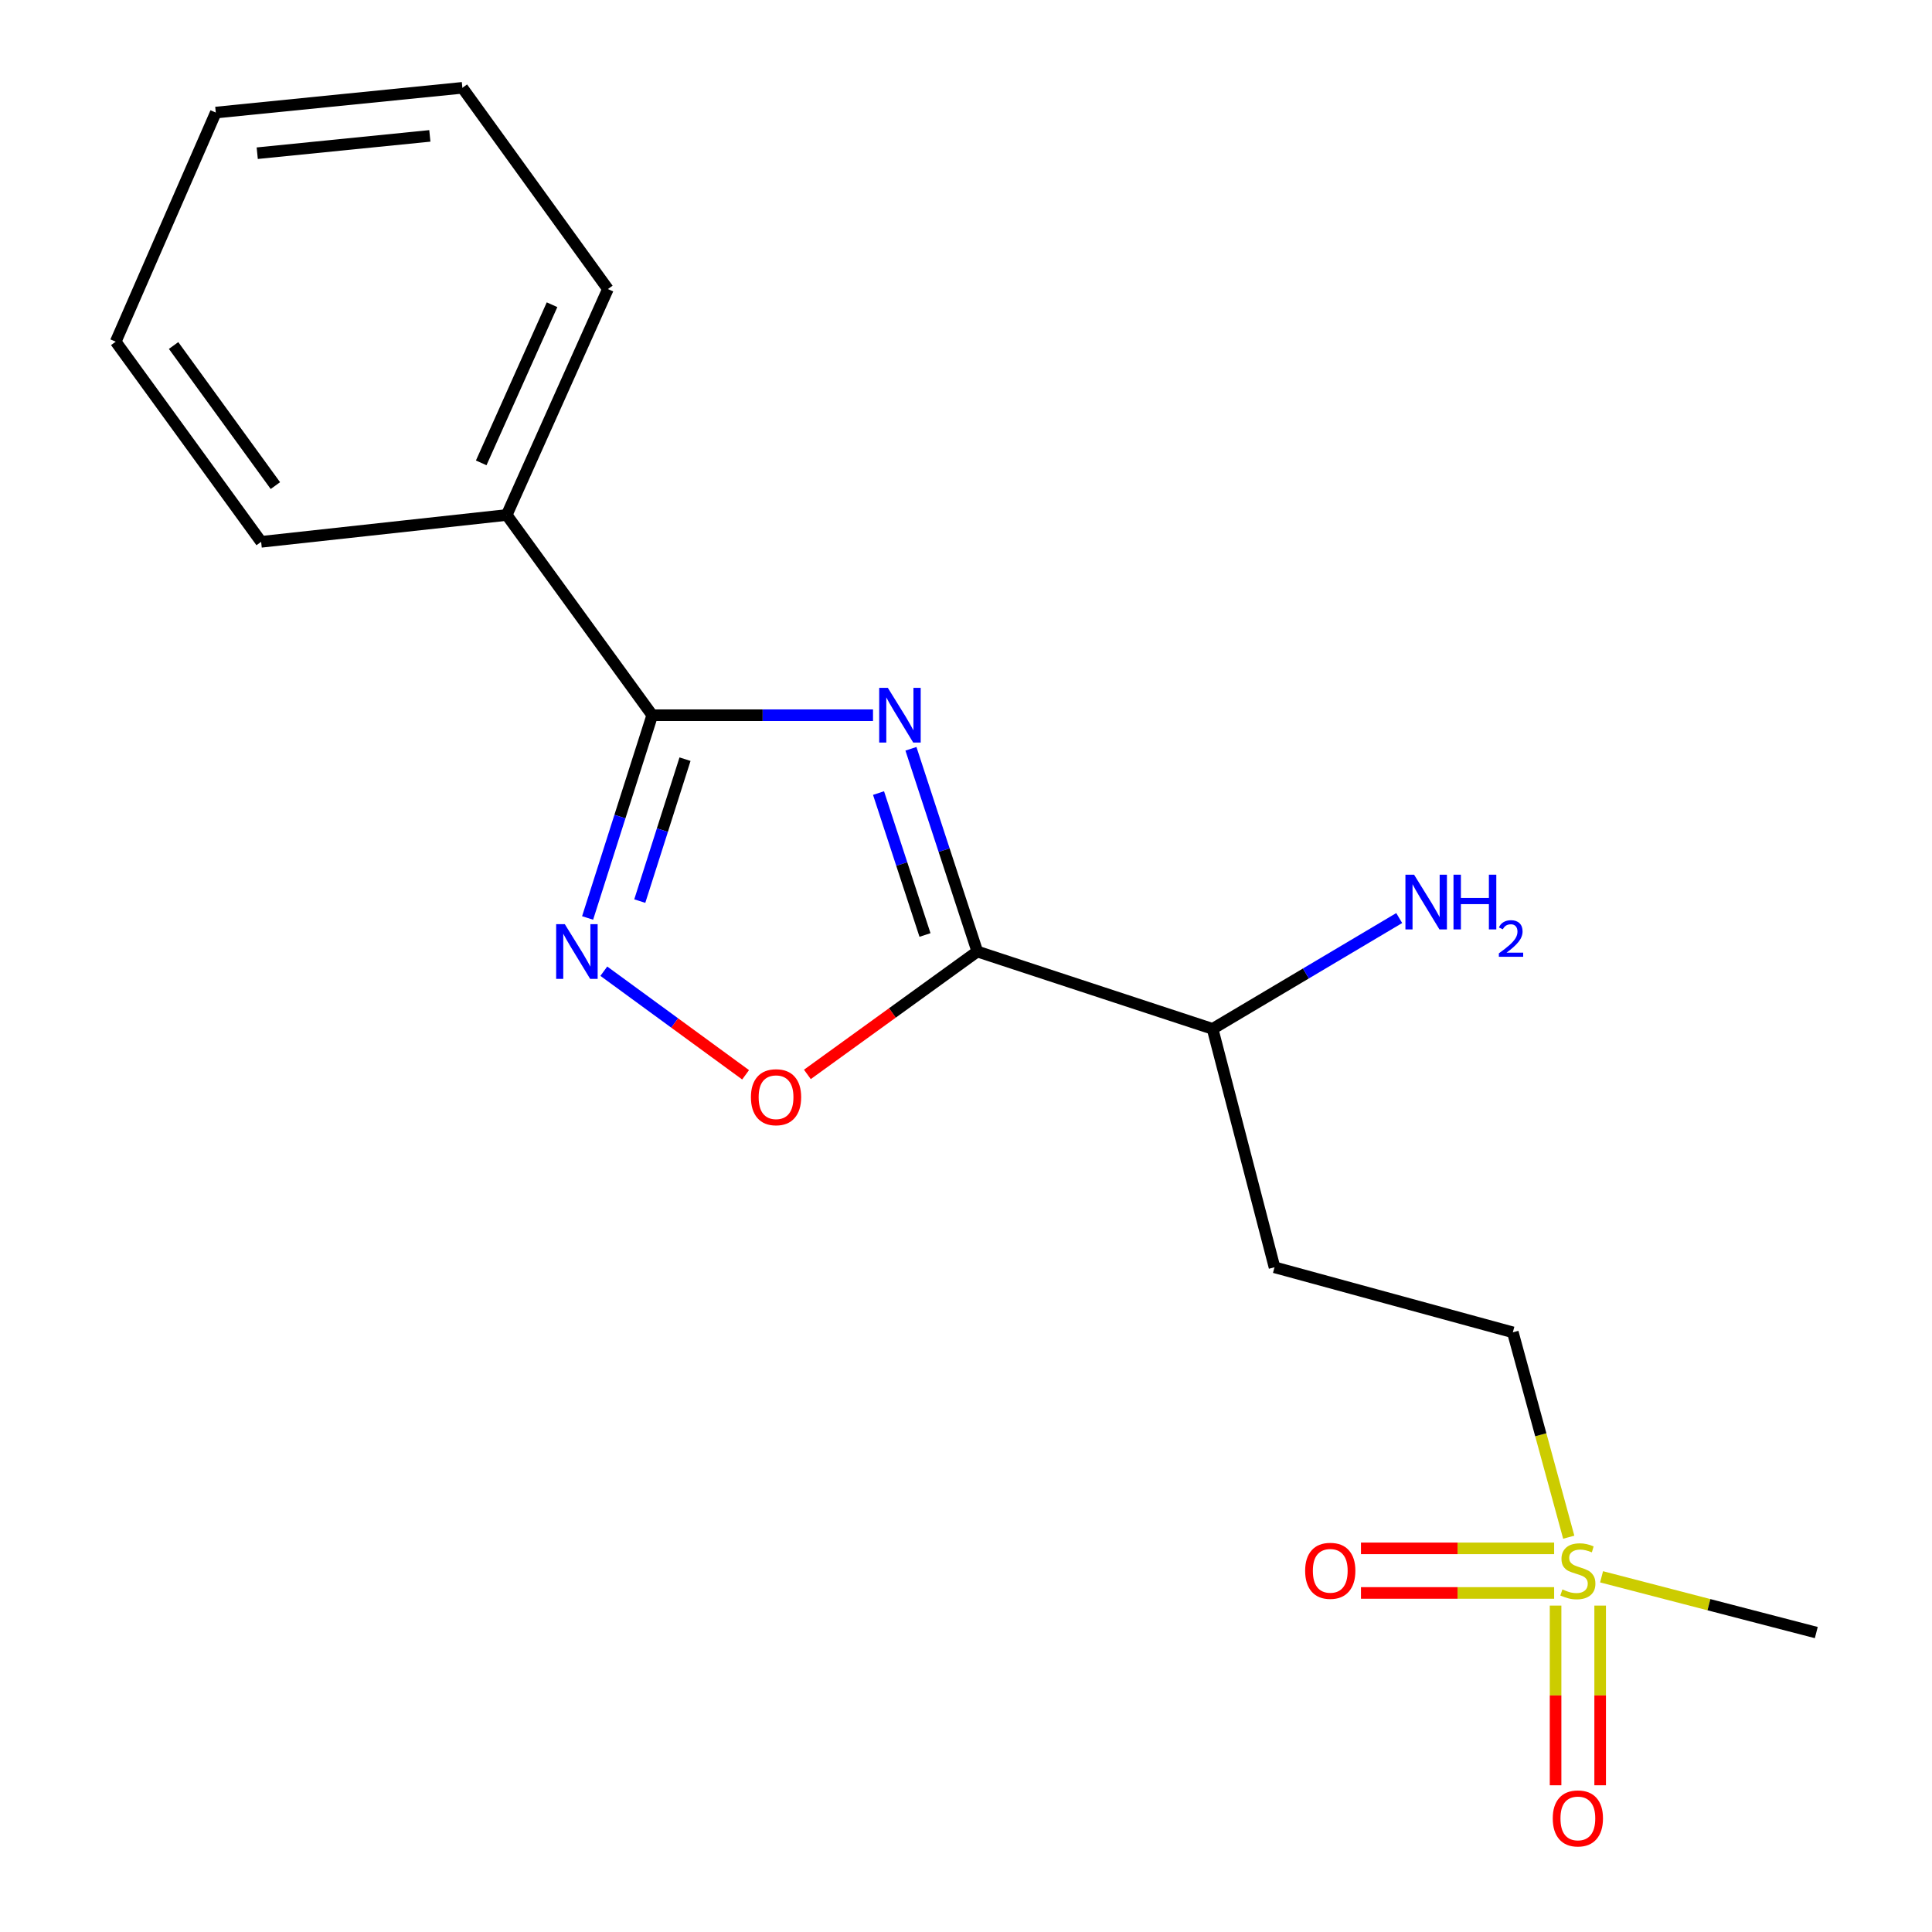 <?xml version='1.0' encoding='iso-8859-1'?>
<svg version='1.1' baseProfile='full'
              xmlns='http://www.w3.org/2000/svg'
                      xmlns:rdkit='http://www.rdkit.org/xml'
                      xmlns:xlink='http://www.w3.org/1999/xlink'
                  xml:space='preserve'
width='1000px' height='1000px' viewBox='0 0 1000 1000'>
<!-- END OF HEADER -->
<rect style='opacity:1.0;fill:#FFFFFF;stroke:none' width='1000' height='1000' x='0' y='0'> </rect>
<path class='bond-0' d='M 471.502,387.571 L 488.68,440.041' style='fill:none;fill-rule:evenodd;stroke:#0000FF;stroke-width:6px;stroke-linecap:butt;stroke-linejoin:miter;stroke-opacity:1' />
<path class='bond-0' d='M 488.68,440.041 L 505.858,492.51' style='fill:none;fill-rule:evenodd;stroke:#000000;stroke-width:6px;stroke-linecap:butt;stroke-linejoin:miter;stroke-opacity:1' />
<path class='bond-0' d='M 454.727,410.491 L 466.751,447.22' style='fill:none;fill-rule:evenodd;stroke:#0000FF;stroke-width:6px;stroke-linecap:butt;stroke-linejoin:miter;stroke-opacity:1' />
<path class='bond-0' d='M 466.751,447.22 L 478.776,483.949' style='fill:none;fill-rule:evenodd;stroke:#000000;stroke-width:6px;stroke-linecap:butt;stroke-linejoin:miter;stroke-opacity:1' />
<path class='bond-1' d='M 451.867,370.193 L 394.733,370.193' style='fill:none;fill-rule:evenodd;stroke:#0000FF;stroke-width:6px;stroke-linecap:butt;stroke-linejoin:miter;stroke-opacity:1' />
<path class='bond-1' d='M 394.733,370.193 L 337.599,370.193' style='fill:none;fill-rule:evenodd;stroke:#000000;stroke-width:6px;stroke-linecap:butt;stroke-linejoin:miter;stroke-opacity:1' />
<path class='bond-4' d='M 505.858,492.51 L 461.876,524.311' style='fill:none;fill-rule:evenodd;stroke:#000000;stroke-width:6px;stroke-linecap:butt;stroke-linejoin:miter;stroke-opacity:1' />
<path class='bond-4' d='M 461.876,524.311 L 417.894,556.111' style='fill:none;fill-rule:evenodd;stroke:#FF0000;stroke-width:6px;stroke-linecap:butt;stroke-linejoin:miter;stroke-opacity:1' />
<path class='bond-5' d='M 505.858,492.51 L 627.637,532.544' style='fill:none;fill-rule:evenodd;stroke:#000000;stroke-width:6px;stroke-linecap:butt;stroke-linejoin:miter;stroke-opacity:1' />
<path class='bond-2' d='M 337.599,370.193 L 320.87,422.667' style='fill:none;fill-rule:evenodd;stroke:#000000;stroke-width:6px;stroke-linecap:butt;stroke-linejoin:miter;stroke-opacity:1' />
<path class='bond-2' d='M 320.87,422.667 L 304.141,475.141' style='fill:none;fill-rule:evenodd;stroke:#0000FF;stroke-width:6px;stroke-linecap:butt;stroke-linejoin:miter;stroke-opacity:1' />
<path class='bond-2' d='M 354.564,392.944 L 342.854,429.676' style='fill:none;fill-rule:evenodd;stroke:#000000;stroke-width:6px;stroke-linecap:butt;stroke-linejoin:miter;stroke-opacity:1' />
<path class='bond-2' d='M 342.854,429.676 L 331.144,466.407' style='fill:none;fill-rule:evenodd;stroke:#0000FF;stroke-width:6px;stroke-linecap:butt;stroke-linejoin:miter;stroke-opacity:1' />
<path class='bond-9' d='M 337.599,370.193 L 262.275,266.553' style='fill:none;fill-rule:evenodd;stroke:#000000;stroke-width:6px;stroke-linecap:butt;stroke-linejoin:miter;stroke-opacity:1' />
<path class='bond-18' d='M 312.535,502.691 L 349.227,529.504' style='fill:none;fill-rule:evenodd;stroke:#0000FF;stroke-width:6px;stroke-linecap:butt;stroke-linejoin:miter;stroke-opacity:1' />
<path class='bond-18' d='M 349.227,529.504 L 385.92,556.317' style='fill:none;fill-rule:evenodd;stroke:#FF0000;stroke-width:6px;stroke-linecap:butt;stroke-linejoin:miter;stroke-opacity:1' />
<path class='bond-3' d='M 811.976,795.651 L 797.508,742.632' style='fill:none;fill-rule:evenodd;stroke:#CCCC00;stroke-width:6px;stroke-linecap:butt;stroke-linejoin:miter;stroke-opacity:1' />
<path class='bond-3' d='M 797.508,742.632 L 783.039,689.612' style='fill:none;fill-rule:evenodd;stroke:#000000;stroke-width:6px;stroke-linecap:butt;stroke-linejoin:miter;stroke-opacity:1' />
<path class='bond-6' d='M 805.164,831.052 L 805.164,877.555' style='fill:none;fill-rule:evenodd;stroke:#CCCC00;stroke-width:6px;stroke-linecap:butt;stroke-linejoin:miter;stroke-opacity:1' />
<path class='bond-6' d='M 805.164,877.555 L 805.164,924.058' style='fill:none;fill-rule:evenodd;stroke:#FF0000;stroke-width:6px;stroke-linecap:butt;stroke-linejoin:miter;stroke-opacity:1' />
<path class='bond-6' d='M 828.238,831.052 L 828.238,877.555' style='fill:none;fill-rule:evenodd;stroke:#CCCC00;stroke-width:6px;stroke-linecap:butt;stroke-linejoin:miter;stroke-opacity:1' />
<path class='bond-6' d='M 828.238,877.555 L 828.238,924.058' style='fill:none;fill-rule:evenodd;stroke:#FF0000;stroke-width:6px;stroke-linecap:butt;stroke-linejoin:miter;stroke-opacity:1' />
<path class='bond-7' d='M 804.417,801.431 L 754.427,801.431' style='fill:none;fill-rule:evenodd;stroke:#CCCC00;stroke-width:6px;stroke-linecap:butt;stroke-linejoin:miter;stroke-opacity:1' />
<path class='bond-7' d='M 754.427,801.431 L 704.436,801.431' style='fill:none;fill-rule:evenodd;stroke:#FF0000;stroke-width:6px;stroke-linecap:butt;stroke-linejoin:miter;stroke-opacity:1' />
<path class='bond-7' d='M 804.417,824.505 L 754.427,824.505' style='fill:none;fill-rule:evenodd;stroke:#CCCC00;stroke-width:6px;stroke-linecap:butt;stroke-linejoin:miter;stroke-opacity:1' />
<path class='bond-7' d='M 754.427,824.505 L 704.436,824.505' style='fill:none;fill-rule:evenodd;stroke:#FF0000;stroke-width:6px;stroke-linecap:butt;stroke-linejoin:miter;stroke-opacity:1' />
<path class='bond-12' d='M 828.969,816.153 L 884.538,830.584' style='fill:none;fill-rule:evenodd;stroke:#CCCC00;stroke-width:6px;stroke-linecap:butt;stroke-linejoin:miter;stroke-opacity:1' />
<path class='bond-12' d='M 884.538,830.584 L 940.108,845.015' style='fill:none;fill-rule:evenodd;stroke:#000000;stroke-width:6px;stroke-linecap:butt;stroke-linejoin:miter;stroke-opacity:1' />
<path class='bond-8' d='M 627.637,532.544 L 659.684,655.95' style='fill:none;fill-rule:evenodd;stroke:#000000;stroke-width:6px;stroke-linecap:butt;stroke-linejoin:miter;stroke-opacity:1' />
<path class='bond-11' d='M 627.637,532.544 L 675.934,503.864' style='fill:none;fill-rule:evenodd;stroke:#000000;stroke-width:6px;stroke-linecap:butt;stroke-linejoin:miter;stroke-opacity:1' />
<path class='bond-11' d='M 675.934,503.864 L 724.232,475.185' style='fill:none;fill-rule:evenodd;stroke:#0000FF;stroke-width:6px;stroke-linecap:butt;stroke-linejoin:miter;stroke-opacity:1' />
<path class='bond-10' d='M 659.684,655.95 L 783.039,689.612' style='fill:none;fill-rule:evenodd;stroke:#000000;stroke-width:6px;stroke-linecap:butt;stroke-linejoin:miter;stroke-opacity:1' />
<path class='bond-13' d='M 262.275,266.553 L 314.653,149.62' style='fill:none;fill-rule:evenodd;stroke:#000000;stroke-width:6px;stroke-linecap:butt;stroke-linejoin:miter;stroke-opacity:1' />
<path class='bond-13' d='M 249.074,239.581 L 285.738,157.728' style='fill:none;fill-rule:evenodd;stroke:#000000;stroke-width:6px;stroke-linecap:butt;stroke-linejoin:miter;stroke-opacity:1' />
<path class='bond-14' d='M 262.275,266.553 L 135.164,280.449' style='fill:none;fill-rule:evenodd;stroke:#000000;stroke-width:6px;stroke-linecap:butt;stroke-linejoin:miter;stroke-opacity:1' />
<path class='bond-16' d='M 314.653,149.62 L 239.33,45.455' style='fill:none;fill-rule:evenodd;stroke:#000000;stroke-width:6px;stroke-linecap:butt;stroke-linejoin:miter;stroke-opacity:1' />
<path class='bond-15' d='M 135.164,280.449 L 59.892,176.86' style='fill:none;fill-rule:evenodd;stroke:#000000;stroke-width:6px;stroke-linecap:butt;stroke-linejoin:miter;stroke-opacity:1' />
<path class='bond-15' d='M 142.539,251.347 L 89.849,178.835' style='fill:none;fill-rule:evenodd;stroke:#000000;stroke-width:6px;stroke-linecap:butt;stroke-linejoin:miter;stroke-opacity:1' />
<path class='bond-17' d='M 59.892,176.86 L 111.693,58.261' style='fill:none;fill-rule:evenodd;stroke:#000000;stroke-width:6px;stroke-linecap:butt;stroke-linejoin:miter;stroke-opacity:1' />
<path class='bond-19' d='M 239.33,45.455 L 111.693,58.261' style='fill:none;fill-rule:evenodd;stroke:#000000;stroke-width:6px;stroke-linecap:butt;stroke-linejoin:miter;stroke-opacity:1' />
<path class='bond-19' d='M 222.488,70.334 L 133.142,79.298' style='fill:none;fill-rule:evenodd;stroke:#000000;stroke-width:6px;stroke-linecap:butt;stroke-linejoin:miter;stroke-opacity:1' />
<path  class='atom-0' d='M 459.552 356.033
L 468.832 371.033
Q 469.752 372.513, 471.232 375.193
Q 472.712 377.873, 472.792 378.033
L 472.792 356.033
L 476.552 356.033
L 476.552 384.353
L 472.672 384.353
L 462.712 367.953
Q 461.552 366.033, 460.312 363.833
Q 459.112 361.633, 458.752 360.953
L 458.752 384.353
L 455.072 384.353
L 455.072 356.033
L 459.552 356.033
' fill='#0000FF'/>
<path  class='atom-3' d='M 292.344 478.35
L 301.624 493.35
Q 302.544 494.83, 304.024 497.51
Q 305.504 500.19, 305.584 500.35
L 305.584 478.35
L 309.344 478.35
L 309.344 506.67
L 305.464 506.67
L 295.504 490.27
Q 294.344 488.35, 293.104 486.15
Q 291.904 483.95, 291.544 483.27
L 291.544 506.67
L 287.864 506.67
L 287.864 478.35
L 292.344 478.35
' fill='#0000FF'/>
<path  class='atom-4' d='M 808.701 822.688
Q 809.021 822.808, 810.341 823.368
Q 811.661 823.928, 813.101 824.288
Q 814.581 824.608, 816.021 824.608
Q 818.701 824.608, 820.261 823.328
Q 821.821 822.008, 821.821 819.728
Q 821.821 818.168, 821.021 817.208
Q 820.261 816.248, 819.061 815.728
Q 817.861 815.208, 815.861 814.608
Q 813.341 813.848, 811.821 813.128
Q 810.341 812.408, 809.261 810.888
Q 808.221 809.368, 808.221 806.808
Q 808.221 803.248, 810.621 801.048
Q 813.061 798.848, 817.861 798.848
Q 821.141 798.848, 824.861 800.408
L 823.941 803.488
Q 820.541 802.088, 817.981 802.088
Q 815.221 802.088, 813.701 803.248
Q 812.181 804.368, 812.221 806.328
Q 812.221 807.848, 812.981 808.768
Q 813.781 809.688, 814.901 810.208
Q 816.061 810.728, 817.981 811.328
Q 820.541 812.128, 822.061 812.928
Q 823.581 813.728, 824.661 815.368
Q 825.781 816.968, 825.781 819.728
Q 825.781 823.648, 823.141 825.768
Q 820.541 827.848, 816.181 827.848
Q 813.661 827.848, 811.741 827.288
Q 809.861 826.768, 807.621 825.848
L 808.701 822.688
' fill='#CCCC00'/>
<path  class='atom-5' d='M 388.68 567.914
Q 388.68 561.114, 392.04 557.314
Q 395.4 553.514, 401.68 553.514
Q 407.96 553.514, 411.32 557.314
Q 414.68 561.114, 414.68 567.914
Q 414.68 574.794, 411.28 578.714
Q 407.88 582.594, 401.68 582.594
Q 395.44 582.594, 392.04 578.714
Q 388.68 574.834, 388.68 567.914
M 401.68 579.394
Q 406 579.394, 408.32 576.514
Q 410.68 573.594, 410.68 567.914
Q 410.68 562.354, 408.32 559.554
Q 406 556.714, 401.68 556.714
Q 397.36 556.714, 395 559.514
Q 392.68 562.314, 392.68 567.914
Q 392.68 573.634, 395 576.514
Q 397.36 579.394, 401.68 579.394
' fill='#FF0000'/>
<path  class='atom-7' d='M 803.701 941.21
Q 803.701 934.41, 807.061 930.61
Q 810.421 926.81, 816.701 926.81
Q 822.981 926.81, 826.341 930.61
Q 829.701 934.41, 829.701 941.21
Q 829.701 948.09, 826.301 952.01
Q 822.901 955.89, 816.701 955.89
Q 810.461 955.89, 807.061 952.01
Q 803.701 948.13, 803.701 941.21
M 816.701 952.69
Q 821.021 952.69, 823.341 949.81
Q 825.701 946.89, 825.701 941.21
Q 825.701 935.65, 823.341 932.85
Q 821.021 930.01, 816.701 930.01
Q 812.381 930.01, 810.021 932.81
Q 807.701 935.61, 807.701 941.21
Q 807.701 946.93, 810.021 949.81
Q 812.381 952.69, 816.701 952.69
' fill='#FF0000'/>
<path  class='atom-8' d='M 675.539 813.048
Q 675.539 806.248, 678.899 802.448
Q 682.259 798.648, 688.539 798.648
Q 694.819 798.648, 698.179 802.448
Q 701.539 806.248, 701.539 813.048
Q 701.539 819.928, 698.139 823.848
Q 694.739 827.728, 688.539 827.728
Q 682.299 827.728, 678.899 823.848
Q 675.539 819.968, 675.539 813.048
M 688.539 824.528
Q 692.859 824.528, 695.179 821.648
Q 697.539 818.728, 697.539 813.048
Q 697.539 807.488, 695.179 804.688
Q 692.859 801.848, 688.539 801.848
Q 684.219 801.848, 681.859 804.648
Q 679.539 807.448, 679.539 813.048
Q 679.539 818.768, 681.859 821.648
Q 684.219 824.528, 688.539 824.528
' fill='#FF0000'/>
<path  class='atom-12' d='M 731.926 452.738
L 741.206 467.738
Q 742.126 469.218, 743.606 471.898
Q 745.086 474.578, 745.166 474.738
L 745.166 452.738
L 748.926 452.738
L 748.926 481.058
L 745.046 481.058
L 735.086 464.658
Q 733.926 462.738, 732.686 460.538
Q 731.486 458.338, 731.126 457.658
L 731.126 481.058
L 727.446 481.058
L 727.446 452.738
L 731.926 452.738
' fill='#0000FF'/>
<path  class='atom-12' d='M 752.326 452.738
L 756.166 452.738
L 756.166 464.778
L 770.646 464.778
L 770.646 452.738
L 774.486 452.738
L 774.486 481.058
L 770.646 481.058
L 770.646 467.978
L 756.166 467.978
L 756.166 481.058
L 752.326 481.058
L 752.326 452.738
' fill='#0000FF'/>
<path  class='atom-12' d='M 775.859 480.065
Q 776.545 478.296, 778.182 477.319
Q 779.819 476.316, 782.089 476.316
Q 784.914 476.316, 786.498 477.847
Q 788.082 479.378, 788.082 482.098
Q 788.082 484.87, 786.023 487.457
Q 783.99 490.044, 779.766 493.106
L 788.399 493.106
L 788.399 495.218
L 775.806 495.218
L 775.806 493.45
Q 779.291 490.968, 781.35 489.12
Q 783.436 487.272, 784.439 485.609
Q 785.442 483.946, 785.442 482.23
Q 785.442 480.434, 784.545 479.431
Q 783.647 478.428, 782.089 478.428
Q 780.585 478.428, 779.581 479.035
Q 778.578 479.642, 777.865 480.989
L 775.859 480.065
' fill='#0000FF'/>
</svg>
